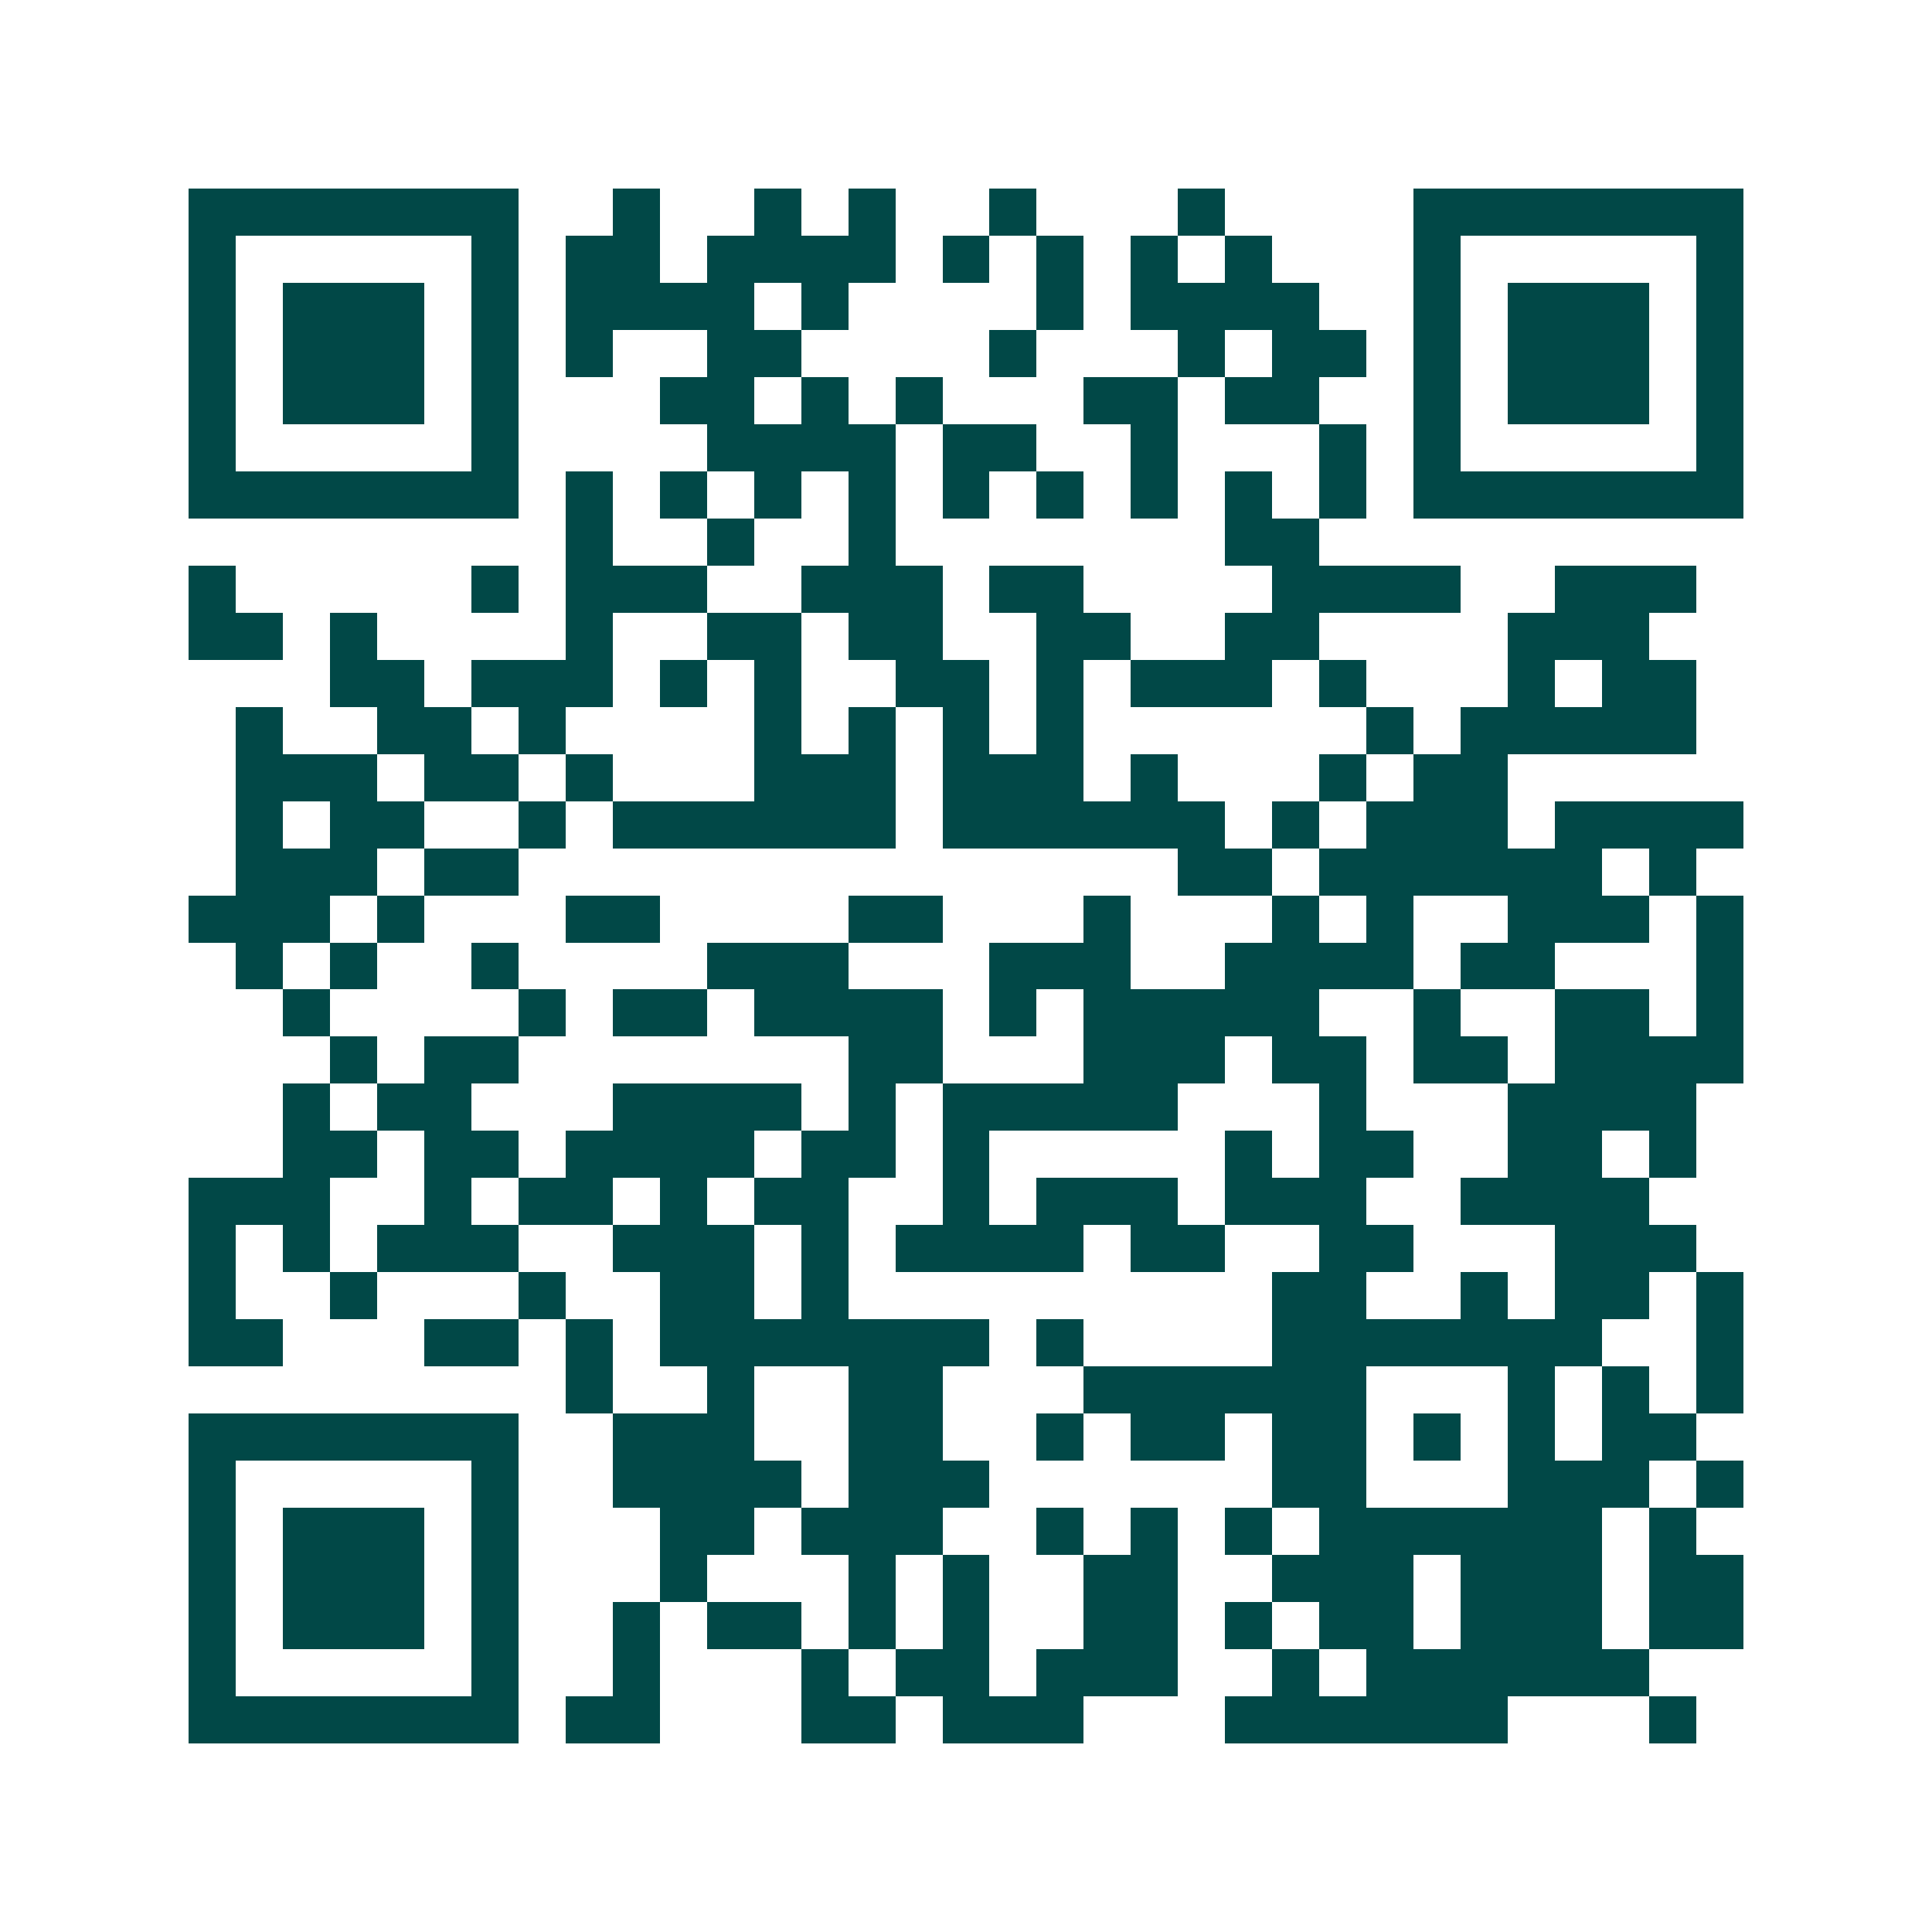 <svg xmlns="http://www.w3.org/2000/svg" width="200" height="200" viewBox="0 0 41 41" shape-rendering="crispEdges"><path fill="#ffffff" d="M0 0h41v41H0z"/><path stroke="#014847" d="M4 4.5h7m2 0h1m2 0h1m1 0h1m2 0h1m3 0h1m4 0h7M4 5.5h1m5 0h1m1 0h2m1 0h4m1 0h1m1 0h1m1 0h1m1 0h1m3 0h1m5 0h1M4 6.5h1m1 0h3m1 0h1m1 0h4m1 0h1m4 0h1m1 0h4m2 0h1m1 0h3m1 0h1M4 7.5h1m1 0h3m1 0h1m1 0h1m2 0h2m4 0h1m3 0h1m1 0h2m1 0h1m1 0h3m1 0h1M4 8.5h1m1 0h3m1 0h1m3 0h2m1 0h1m1 0h1m3 0h2m1 0h2m2 0h1m1 0h3m1 0h1M4 9.5h1m5 0h1m4 0h4m1 0h2m2 0h1m3 0h1m1 0h1m5 0h1M4 10.5h7m1 0h1m1 0h1m1 0h1m1 0h1m1 0h1m1 0h1m1 0h1m1 0h1m1 0h1m1 0h7M12 11.5h1m2 0h1m2 0h1m7 0h2M4 12.5h1m5 0h1m1 0h3m2 0h3m1 0h2m4 0h4m2 0h3M4 13.5h2m1 0h1m4 0h1m2 0h2m1 0h2m2 0h2m2 0h2m4 0h3M7 14.5h2m1 0h3m1 0h1m1 0h1m2 0h2m1 0h1m1 0h3m1 0h1m3 0h1m1 0h2M5 15.5h1m2 0h2m1 0h1m4 0h1m1 0h1m1 0h1m1 0h1m6 0h1m1 0h5M5 16.5h3m1 0h2m1 0h1m3 0h3m1 0h3m1 0h1m3 0h1m1 0h2M5 17.5h1m1 0h2m2 0h1m1 0h6m1 0h6m1 0h1m1 0h3m1 0h4M5 18.5h3m1 0h2m14 0h2m1 0h6m1 0h1M4 19.5h3m1 0h1m3 0h2m4 0h2m3 0h1m3 0h1m1 0h1m2 0h3m1 0h1M5 20.5h1m1 0h1m2 0h1m4 0h3m3 0h3m2 0h4m1 0h2m3 0h1M6 21.5h1m4 0h1m1 0h2m1 0h4m1 0h1m1 0h5m2 0h1m2 0h2m1 0h1M7 22.5h1m1 0h2m7 0h2m3 0h3m1 0h2m1 0h2m1 0h4M6 23.5h1m1 0h2m3 0h4m1 0h1m1 0h5m3 0h1m3 0h4M6 24.5h2m1 0h2m1 0h4m1 0h2m1 0h1m5 0h1m1 0h2m2 0h2m1 0h1M4 25.5h3m2 0h1m1 0h2m1 0h1m1 0h2m2 0h1m1 0h3m1 0h3m2 0h4M4 26.5h1m1 0h1m1 0h3m2 0h3m1 0h1m1 0h4m1 0h2m2 0h2m3 0h3M4 27.5h1m2 0h1m3 0h1m2 0h2m1 0h1m9 0h2m2 0h1m1 0h2m1 0h1M4 28.5h2m3 0h2m1 0h1m1 0h7m1 0h1m4 0h7m2 0h1M12 29.5h1m2 0h1m2 0h2m3 0h6m3 0h1m1 0h1m1 0h1M4 30.5h7m2 0h3m2 0h2m2 0h1m1 0h2m1 0h2m1 0h1m1 0h1m1 0h2M4 31.5h1m5 0h1m2 0h4m1 0h3m6 0h2m3 0h3m1 0h1M4 32.5h1m1 0h3m1 0h1m3 0h2m1 0h3m2 0h1m1 0h1m1 0h1m1 0h6m1 0h1M4 33.5h1m1 0h3m1 0h1m3 0h1m3 0h1m1 0h1m2 0h2m2 0h3m1 0h3m1 0h2M4 34.5h1m1 0h3m1 0h1m2 0h1m1 0h2m1 0h1m1 0h1m2 0h2m1 0h1m1 0h2m1 0h3m1 0h2M4 35.5h1m5 0h1m2 0h1m3 0h1m1 0h2m1 0h3m2 0h1m1 0h6M4 36.5h7m1 0h2m3 0h2m1 0h3m3 0h6m3 0h1"/></svg>
